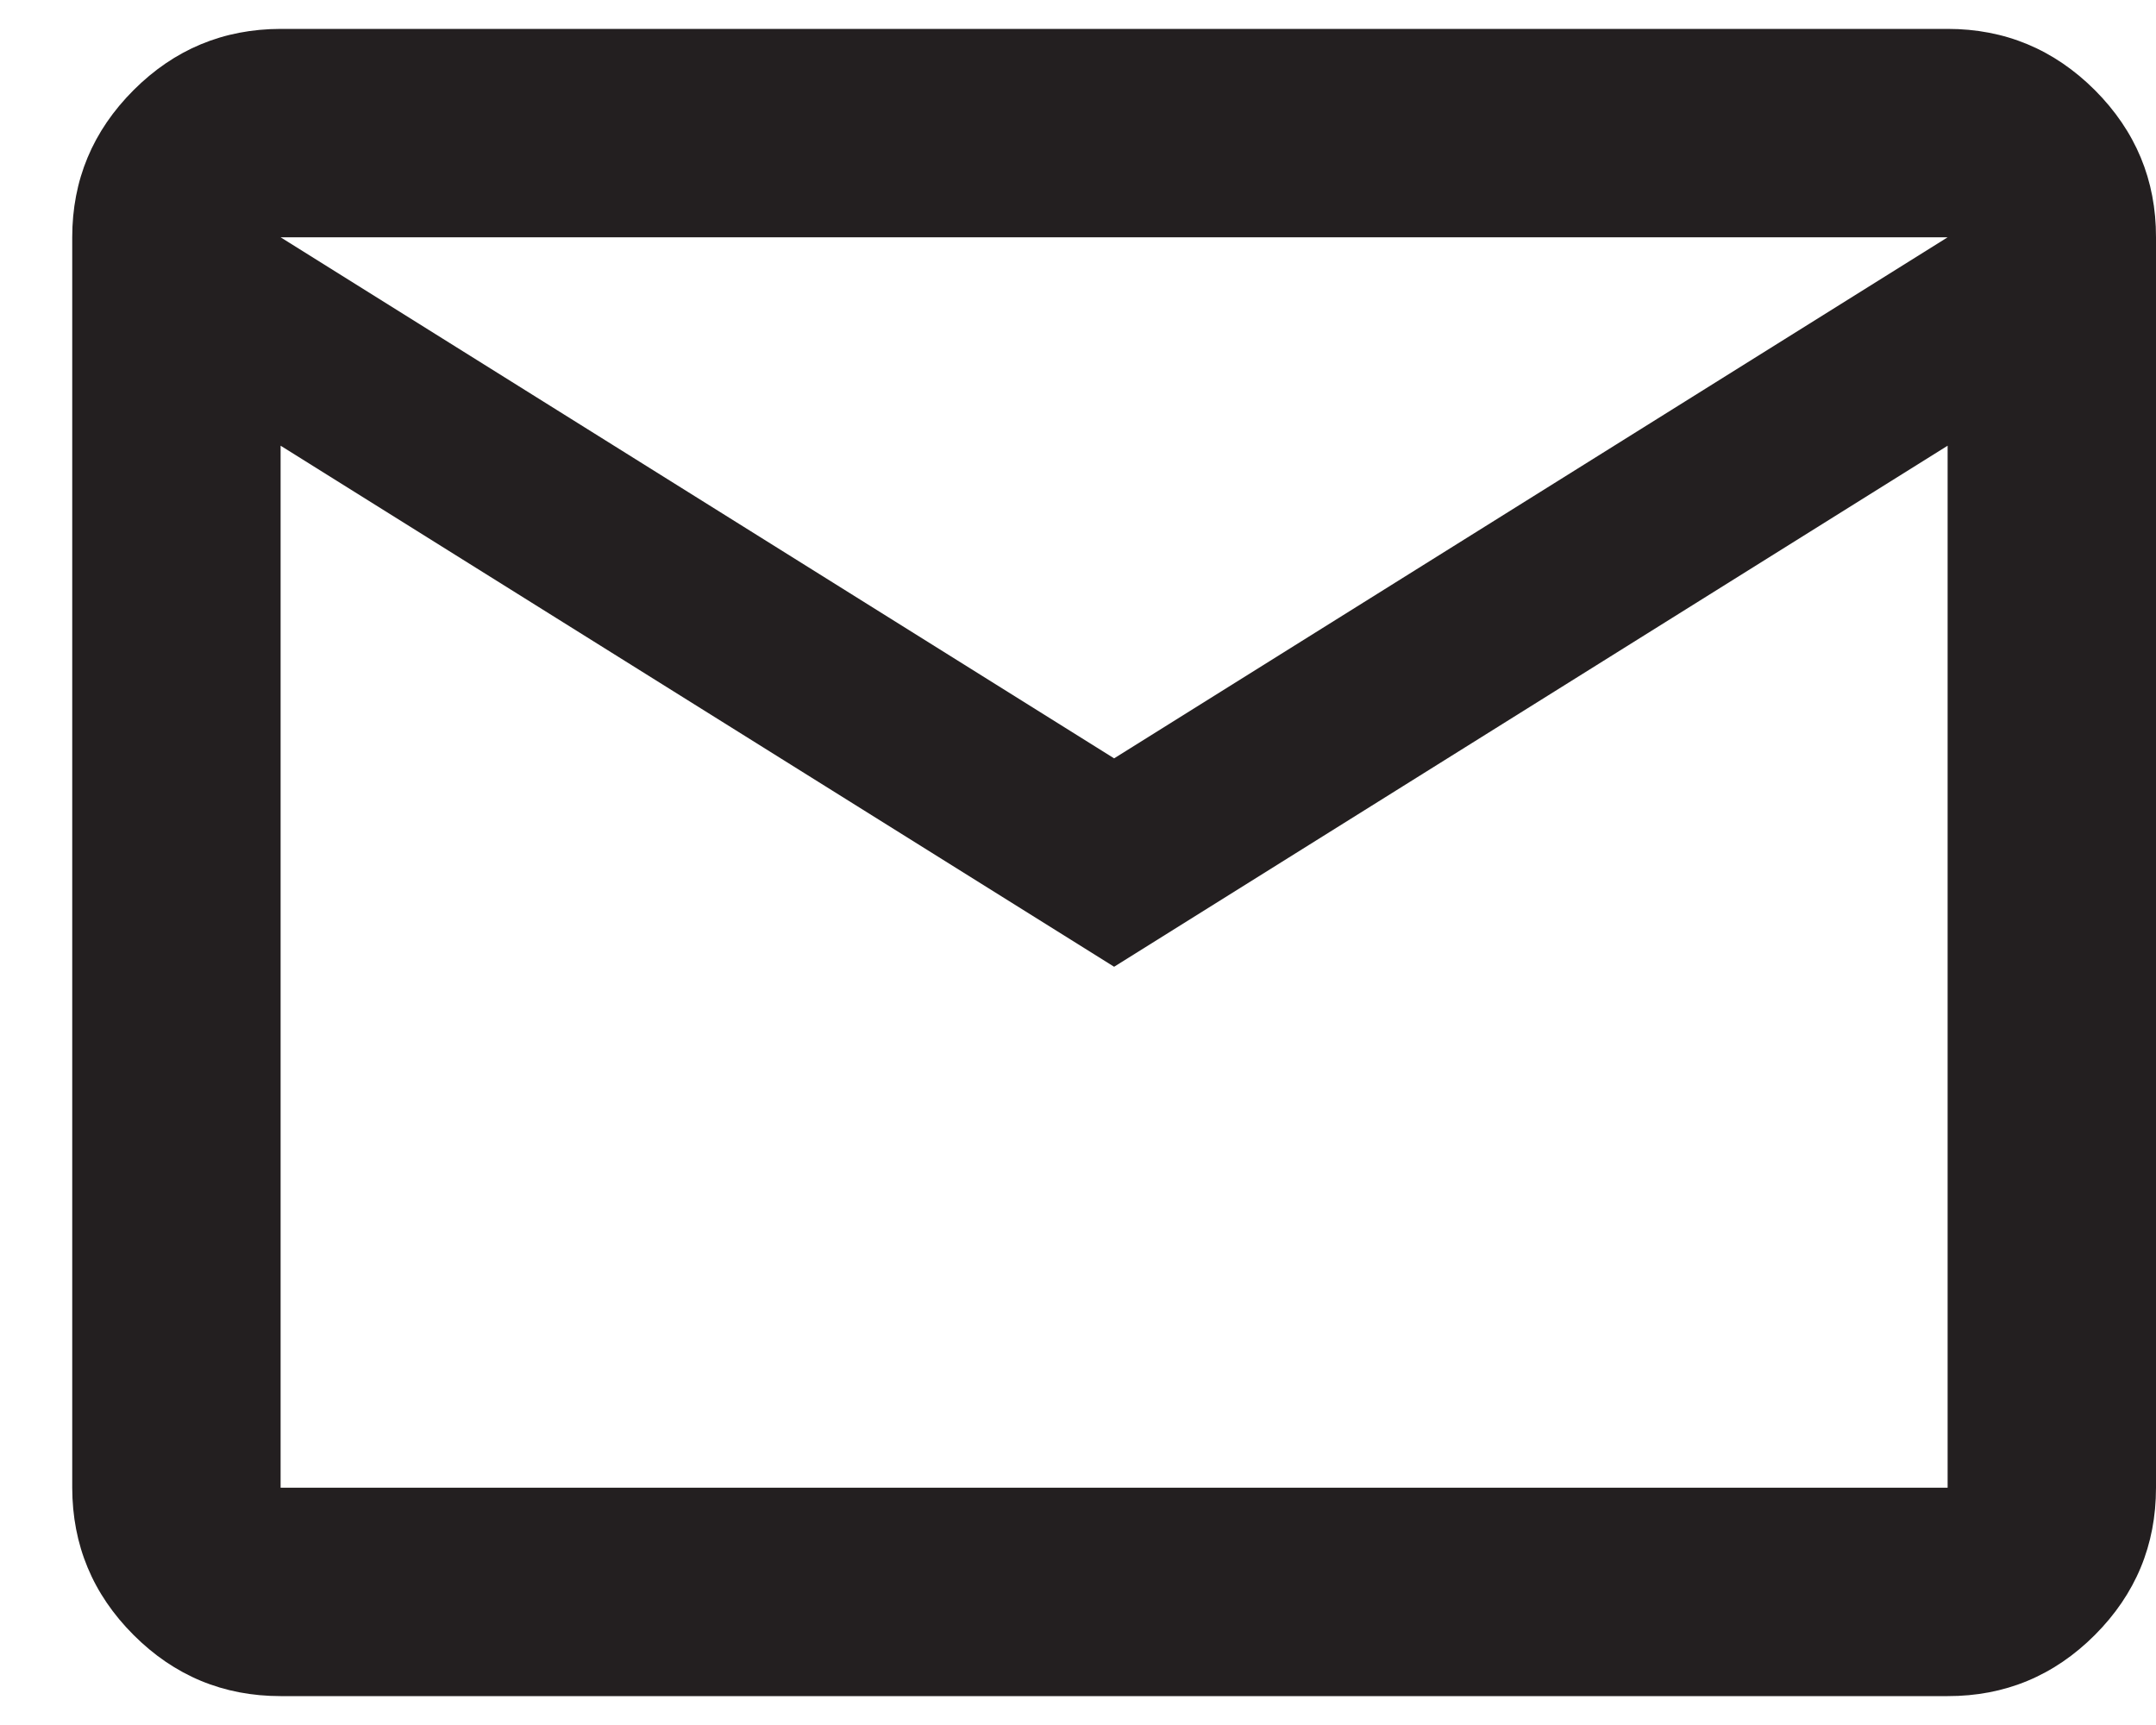 <svg width="20" height="16" viewBox="0 0 20 16" fill="none" xmlns="http://www.w3.org/2000/svg">
<path d="M2.603 15.732C2.072 15.732 1.617 15.543 1.239 15.165C0.86 14.786 0.671 14.331 0.67 13.799V2.201C0.67 1.67 0.86 1.215 1.239 0.836C1.617 0.458 2.072 0.269 2.603 0.268H18.067C18.599 0.268 19.054 0.458 19.433 0.836C19.811 1.215 20.001 1.67 20 2.201V13.799C20 14.331 19.811 14.786 19.433 15.165C19.055 15.543 18.599 15.733 18.067 15.732H2.603ZM10.335 8.967L2.603 4.134V13.799H18.067V4.134L10.335 8.967ZM10.335 7.034L18.067 2.201H2.603L10.335 7.034ZM2.603 4.134V2.201V13.799V4.134Z" fill="#231F20"/>
</svg>

